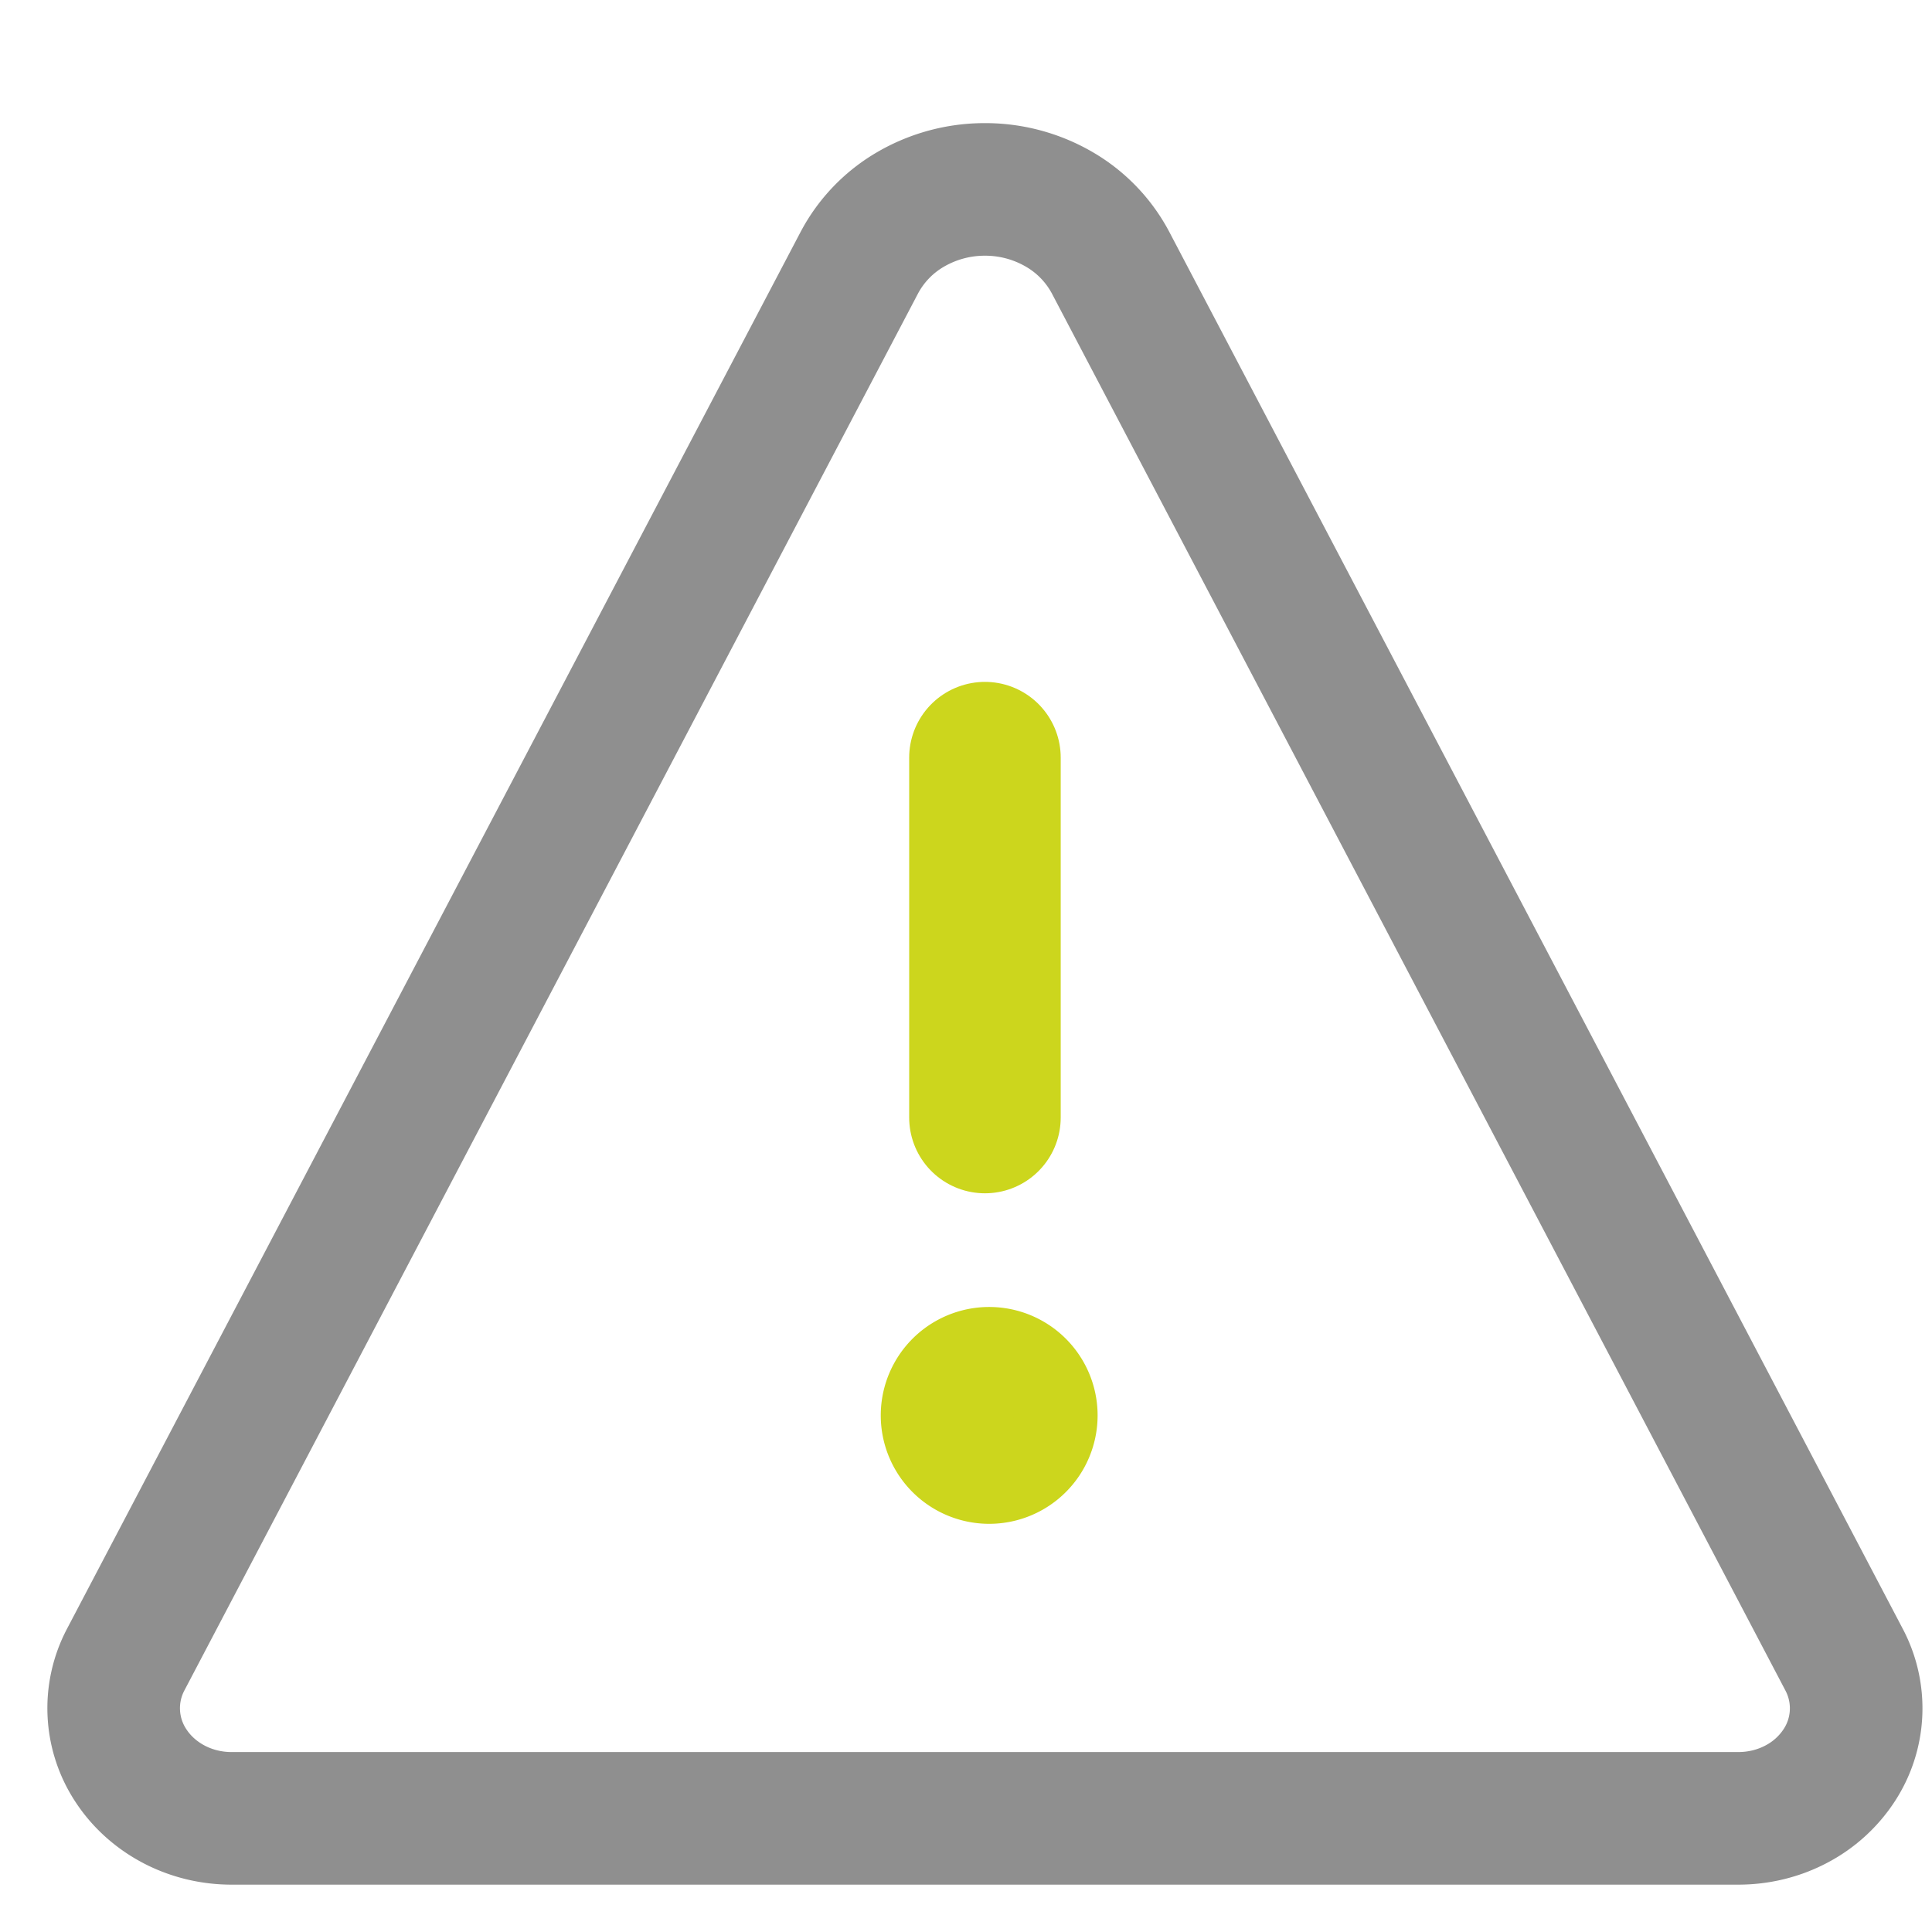 <svg xmlns="http://www.w3.org/2000/svg" width="51" height="51" fill="none" viewBox="0 0 51 51">
  <path stroke="#8F8F8F" stroke-linecap="round" stroke-linejoin="round" stroke-width="3.5" d="M45.885 48c.53 0 1.05-.124 1.512-.364a3.03 3.03 0 0 0 1.132-1.005 2.747 2.747 0 0 0 .15-2.821L29.315 6.931a3.547 3.547 0 0 0-1.362-1.409A3.886 3.886 0 0 0 26 5a3.89 3.89 0 0 0-1.953.522 3.546 3.546 0 0 0-1.362 1.41L3.318 43.81a2.749 2.749 0 0 0 .153 2.82c.28.42.67.765 1.131 1.005.462.24.982.365 1.51.365h39.773Z"/>
  <path stroke="#CCD61D" stroke-linecap="round" stroke-width="4" d="M26 20v9.5"/>
  <path fill="#CCD61D" d="M26.112 38.475a1.112 1.112 0 1 1 0-2.224m0 2.224a1.112 1.112 0 1 0 0-2.224"/>
  <path stroke="#CCD61D" stroke-width="3.5" d="M26.112 38.475a1.112 1.112 0 1 1 0-2.224 1.112 1.112 0 0 1 0 2.224Z"/>
</svg>
